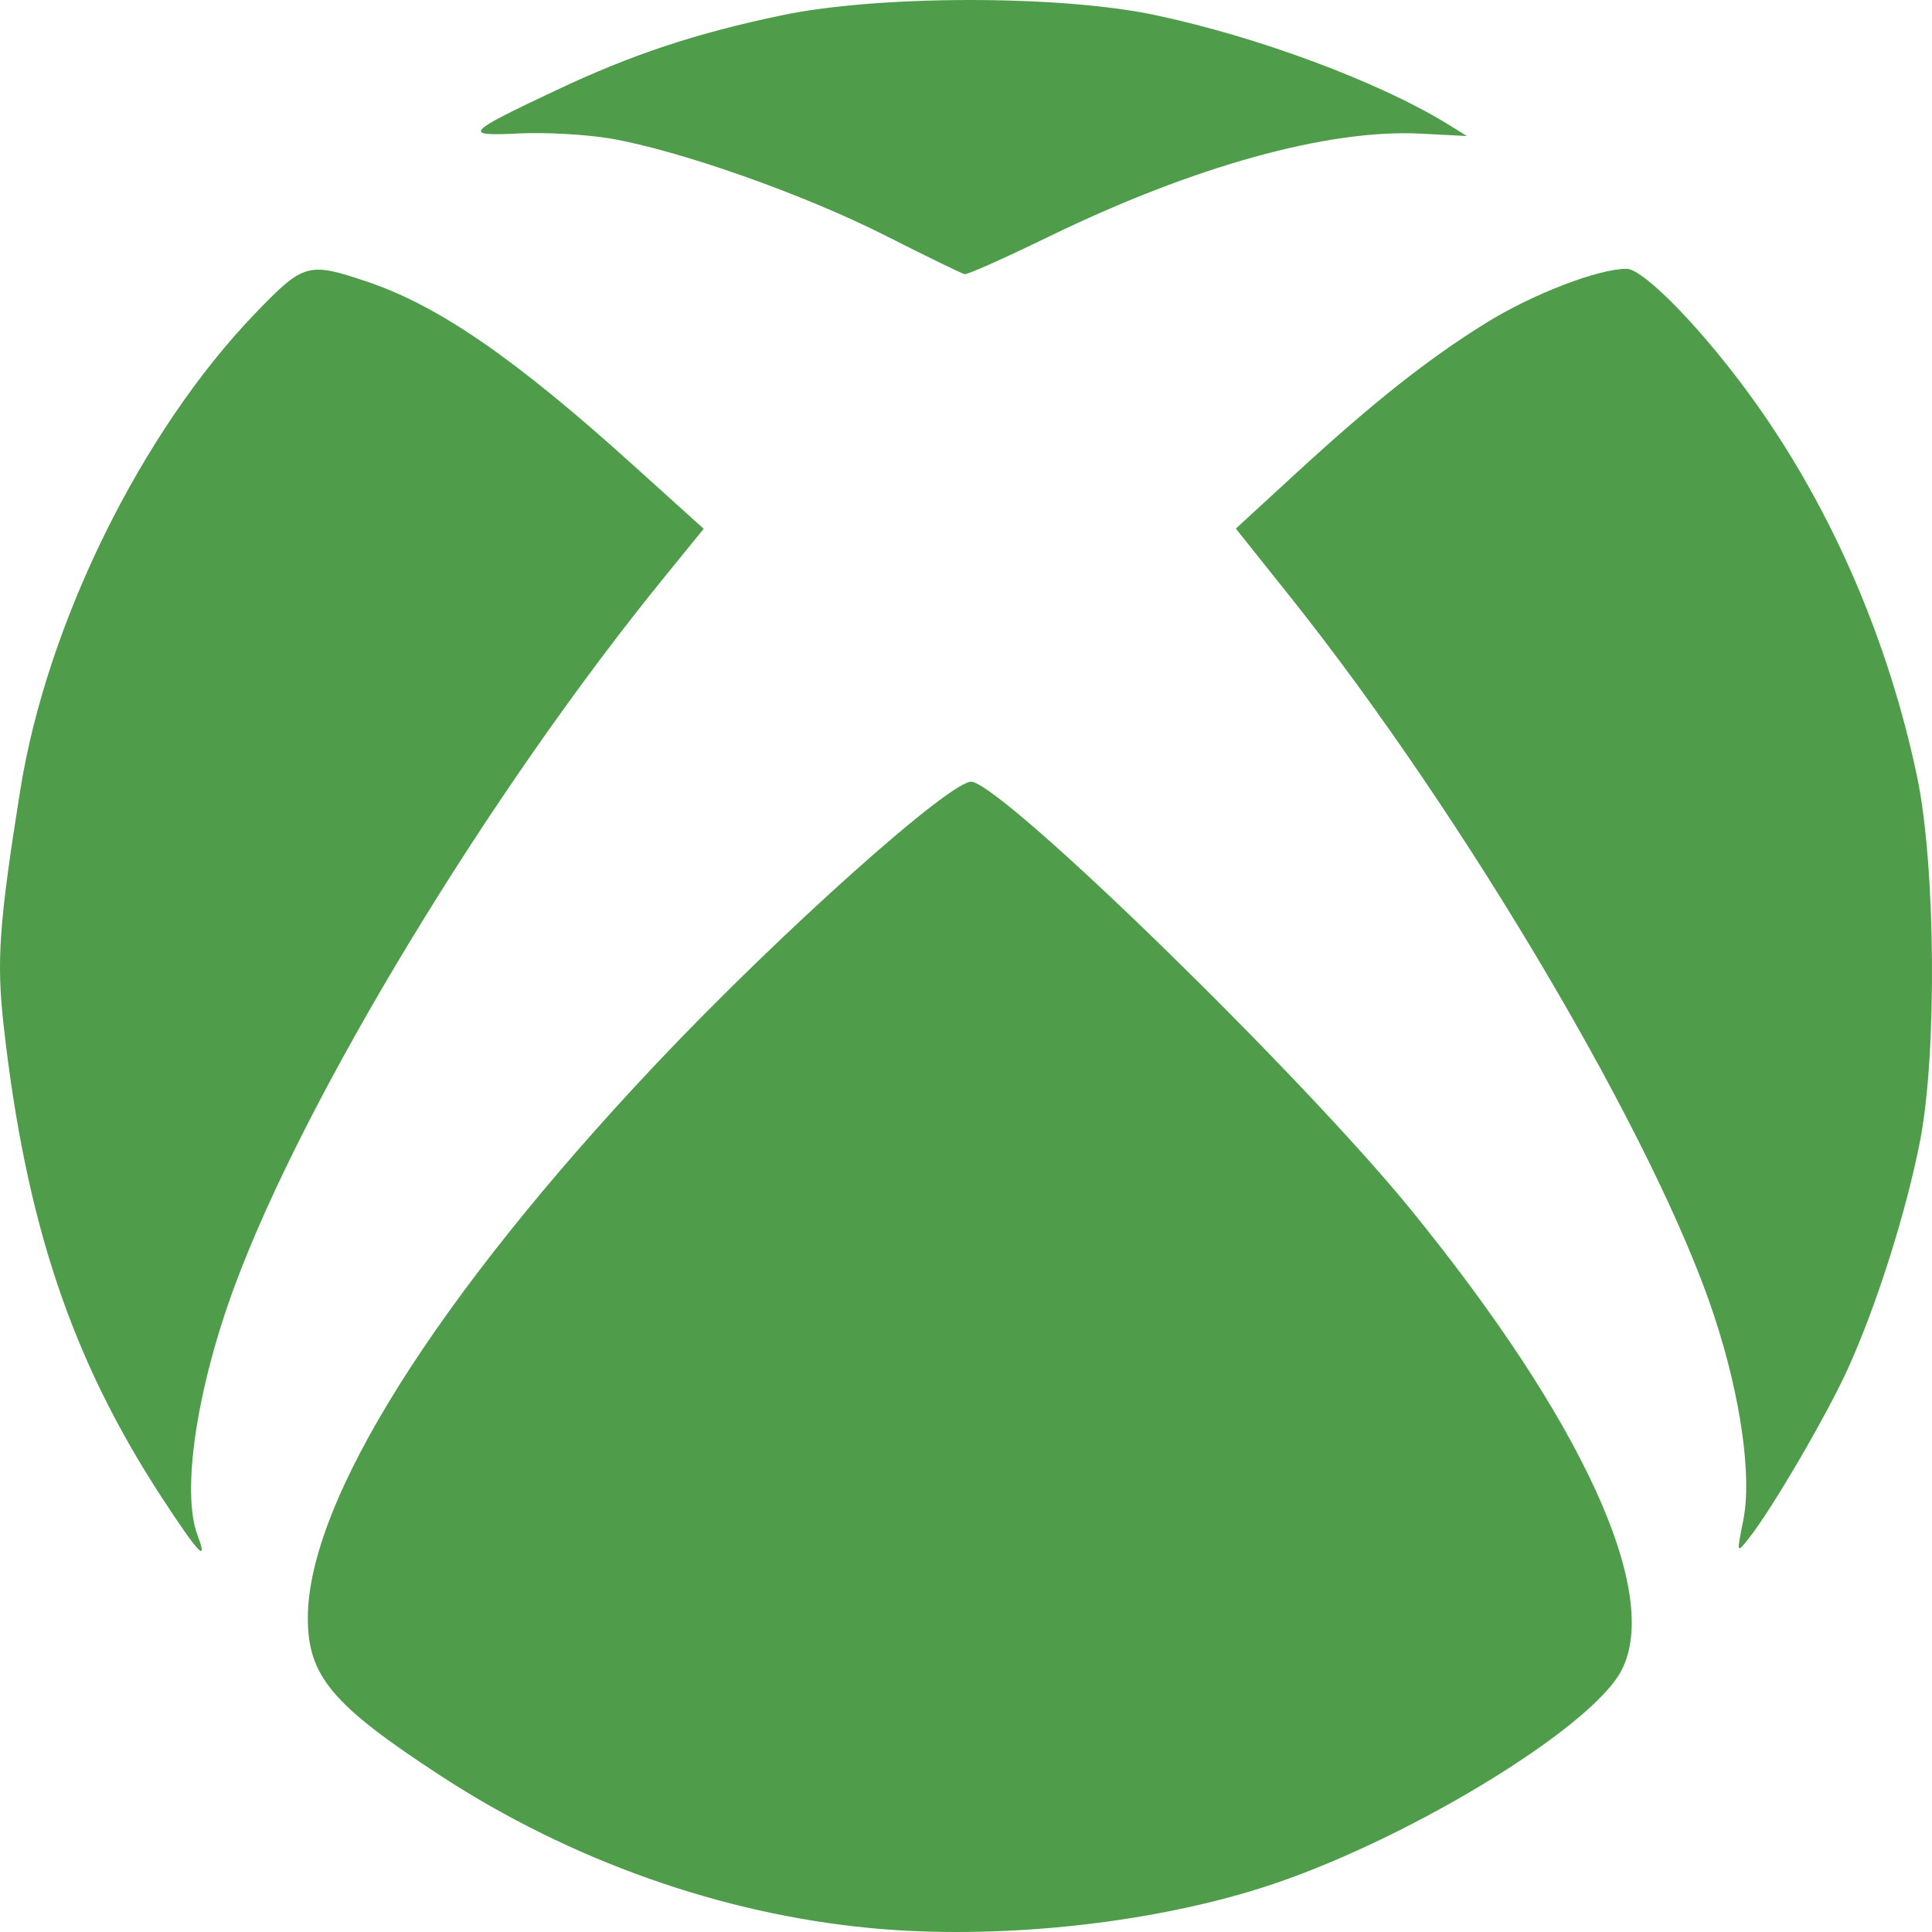 <svg width="30" height="30" viewBox="0 0 30 30" fill="none" xmlns="http://www.w3.org/2000/svg">
<g id="g4146">
<path id="path4148" d="M13.507 29.938C11.197 29.718 8.858 28.888 6.845 27.576C5.16 26.477 4.78 26.027 4.78 25.124C4.78 23.315 6.772 20.144 10.176 16.533C12.112 14.481 14.805 12.075 15.095 12.139C15.662 12.265 20.191 16.683 21.887 18.758C24.57 22.049 25.805 24.741 25.177 25.94C24.7 26.853 21.746 28.635 19.577 29.318C17.788 29.884 15.439 30.124 13.507 29.938ZM2.507 23.245C1.109 21.1 0.401 18.985 0.057 15.93C-0.056 14.92 -0.016 14.344 0.314 12.272C0.725 9.69 2.193 6.705 3.962 4.867C4.716 4.084 4.783 4.064 5.701 4.374C6.815 4.75 8.003 5.569 9.849 7.238L10.927 8.211L10.339 8.934C7.606 12.285 4.726 17.036 3.642 19.974C3.051 21.57 2.814 23.175 3.068 23.841C3.238 24.291 3.081 24.125 2.507 23.245ZM27.069 23.608C27.206 22.935 27.033 21.696 26.622 20.447C25.738 17.742 22.771 12.705 20.048 9.284L19.19 8.208L20.118 7.355C21.329 6.242 22.17 5.576 23.078 5.013C23.796 4.567 24.817 4.174 25.257 4.174C25.528 4.174 26.482 5.163 27.253 6.246C28.448 7.918 29.325 9.95 29.769 12.062C30.056 13.428 30.08 16.349 29.816 17.709C29.599 18.825 29.139 20.274 28.691 21.26C28.354 21.996 27.52 23.425 27.153 23.891C26.966 24.125 26.966 24.125 27.069 23.608ZM13.754 3.661C12.495 3.021 10.556 2.338 9.485 2.152C9.108 2.088 8.471 2.052 8.06 2.072C7.176 2.115 7.216 2.072 8.634 1.402C9.812 0.846 10.797 0.519 12.132 0.239C13.633 -0.077 16.453 -0.08 17.932 0.233C19.527 0.569 21.406 1.269 22.464 1.918L22.778 2.112L22.057 2.075C20.622 2.002 18.533 2.581 16.287 3.674C15.609 4.004 15.022 4.267 14.978 4.257C14.938 4.25 14.384 3.98 13.754 3.661Z" fill="#4F9C4B"/>
</g>
</svg>

